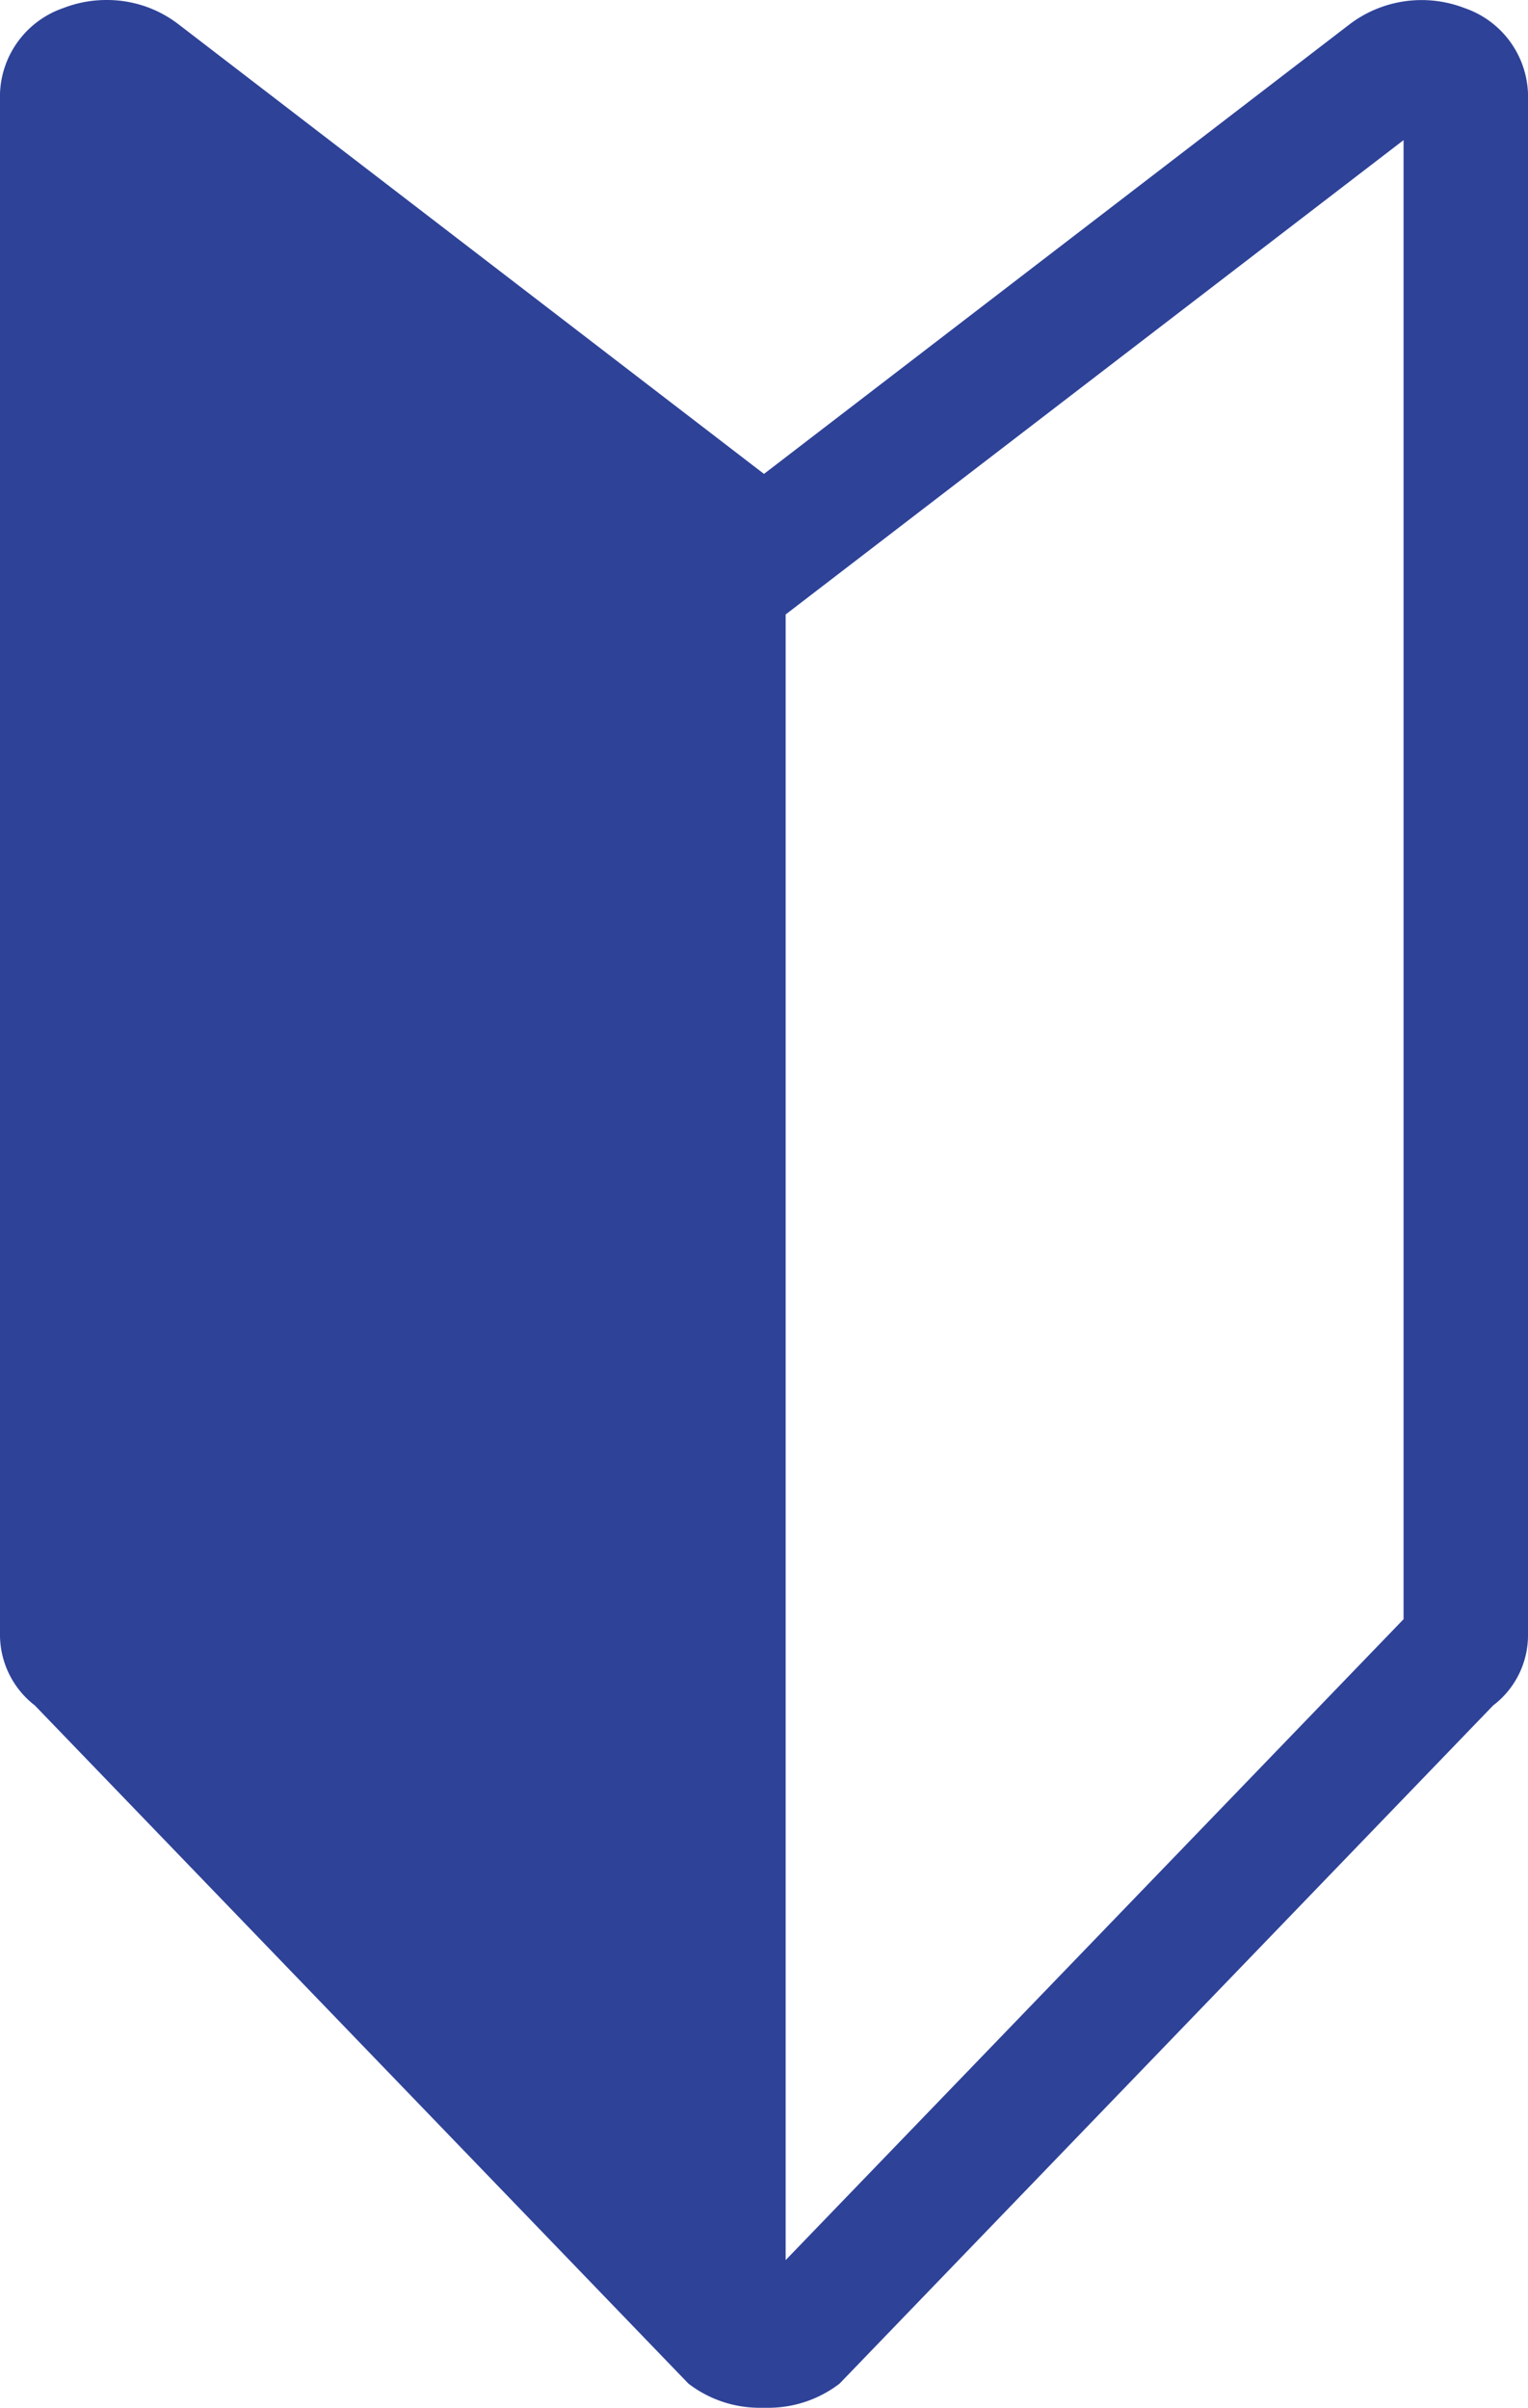 <svg xmlns="http://www.w3.org/2000/svg" viewBox="0 0 53.745 84.695">
  <defs>
    <style>
      .cls-1 {
        fill: #2e4298;
      }
    </style>
  </defs>
  <path id="パス_1" data-name="パス 1" class="cls-1" d="M0,3.286V57.554a3.144,3.144,0,0,0,1.225,2.435L24.214,83.844a4.117,4.117,0,0,0,2.524.851h.269a4.117,4.117,0,0,0,2.524-.851L52.52,59.989a3.1,3.1,0,0,0,1.225-2.435V3.286a3.3,3.3,0,0,0-2.226-3,4.191,4.191,0,0,0-4.048.568L26.872,16.67,6.274.851A4.117,4.117,0,0,0,3.749,0,4.171,4.171,0,0,0,2.226.284,3.3,3.3,0,0,0,0,3.286ZM27.634,21.614,49.368,4.929V56.956L27.634,79.5Z"/>
</svg>
